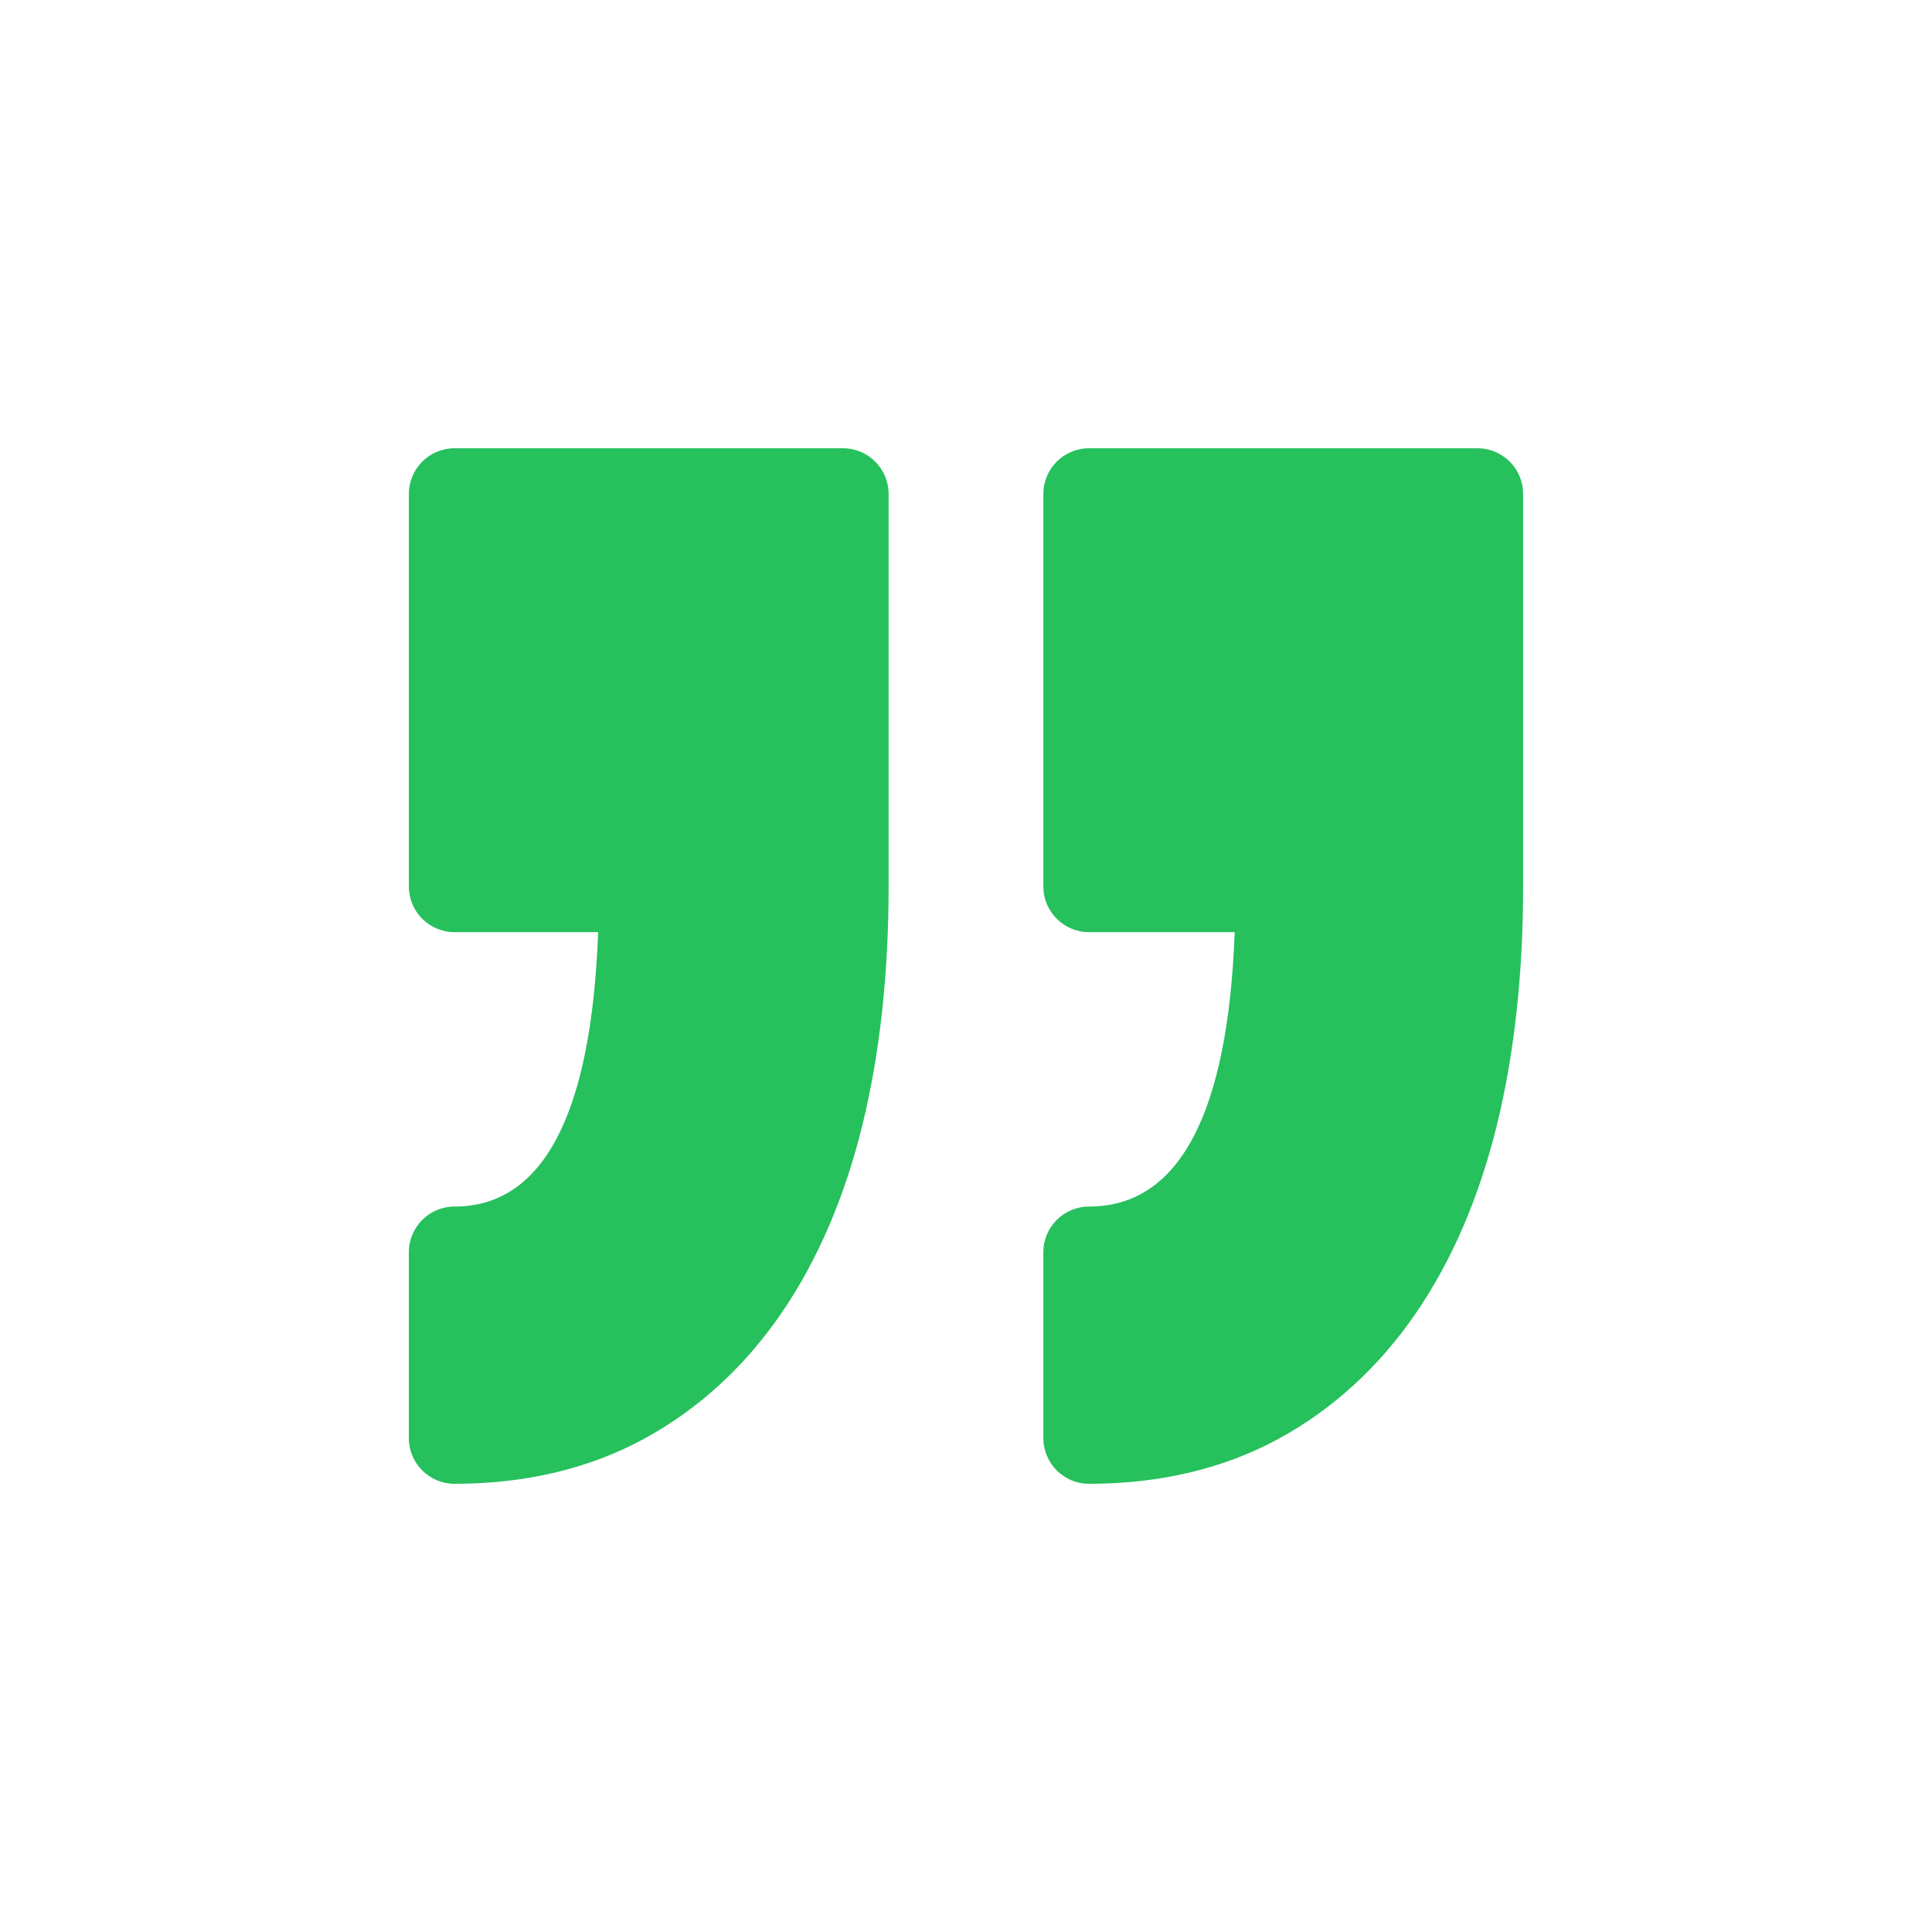 <svg width="100" height="100" viewBox="0 0 100 100" fill="none" xmlns="http://www.w3.org/2000/svg">
<path d="M54.004 74.438V64.814C54.004 63.509 55.062 62.451 56.367 62.451C61.024 62.451 63.557 57.675 63.908 48.248H56.367C55.062 48.248 54.004 47.189 54.004 45.885V25.565C54.004 24.26 55.062 23.202 56.367 23.202H76.473C77.779 23.202 78.836 24.261 78.836 25.565V45.885C78.836 50.404 78.381 54.551 77.484 58.212C76.564 61.966 75.152 65.248 73.288 67.968C71.37 70.763 68.971 72.956 66.157 74.484C63.324 76.021 60.03 76.801 56.366 76.801C55.062 76.801 54.004 75.743 54.004 74.438ZM23.525 62.451C22.22 62.451 21.162 63.51 21.162 64.814V74.438C21.162 75.743 22.22 76.801 23.525 76.801C27.188 76.801 30.482 76.021 33.315 74.484C36.129 72.956 38.529 70.763 40.447 67.968C42.311 65.248 43.723 61.966 44.643 58.211C45.539 54.549 45.994 50.402 45.994 45.885V25.565C45.994 24.26 44.936 23.202 43.631 23.202H23.526C22.221 23.202 21.163 24.261 21.163 25.565V45.885C21.163 47.19 22.221 48.248 23.526 48.248H30.959C30.613 57.675 28.117 62.451 23.525 62.451Z" fill="#26C05D"/>
</svg>
